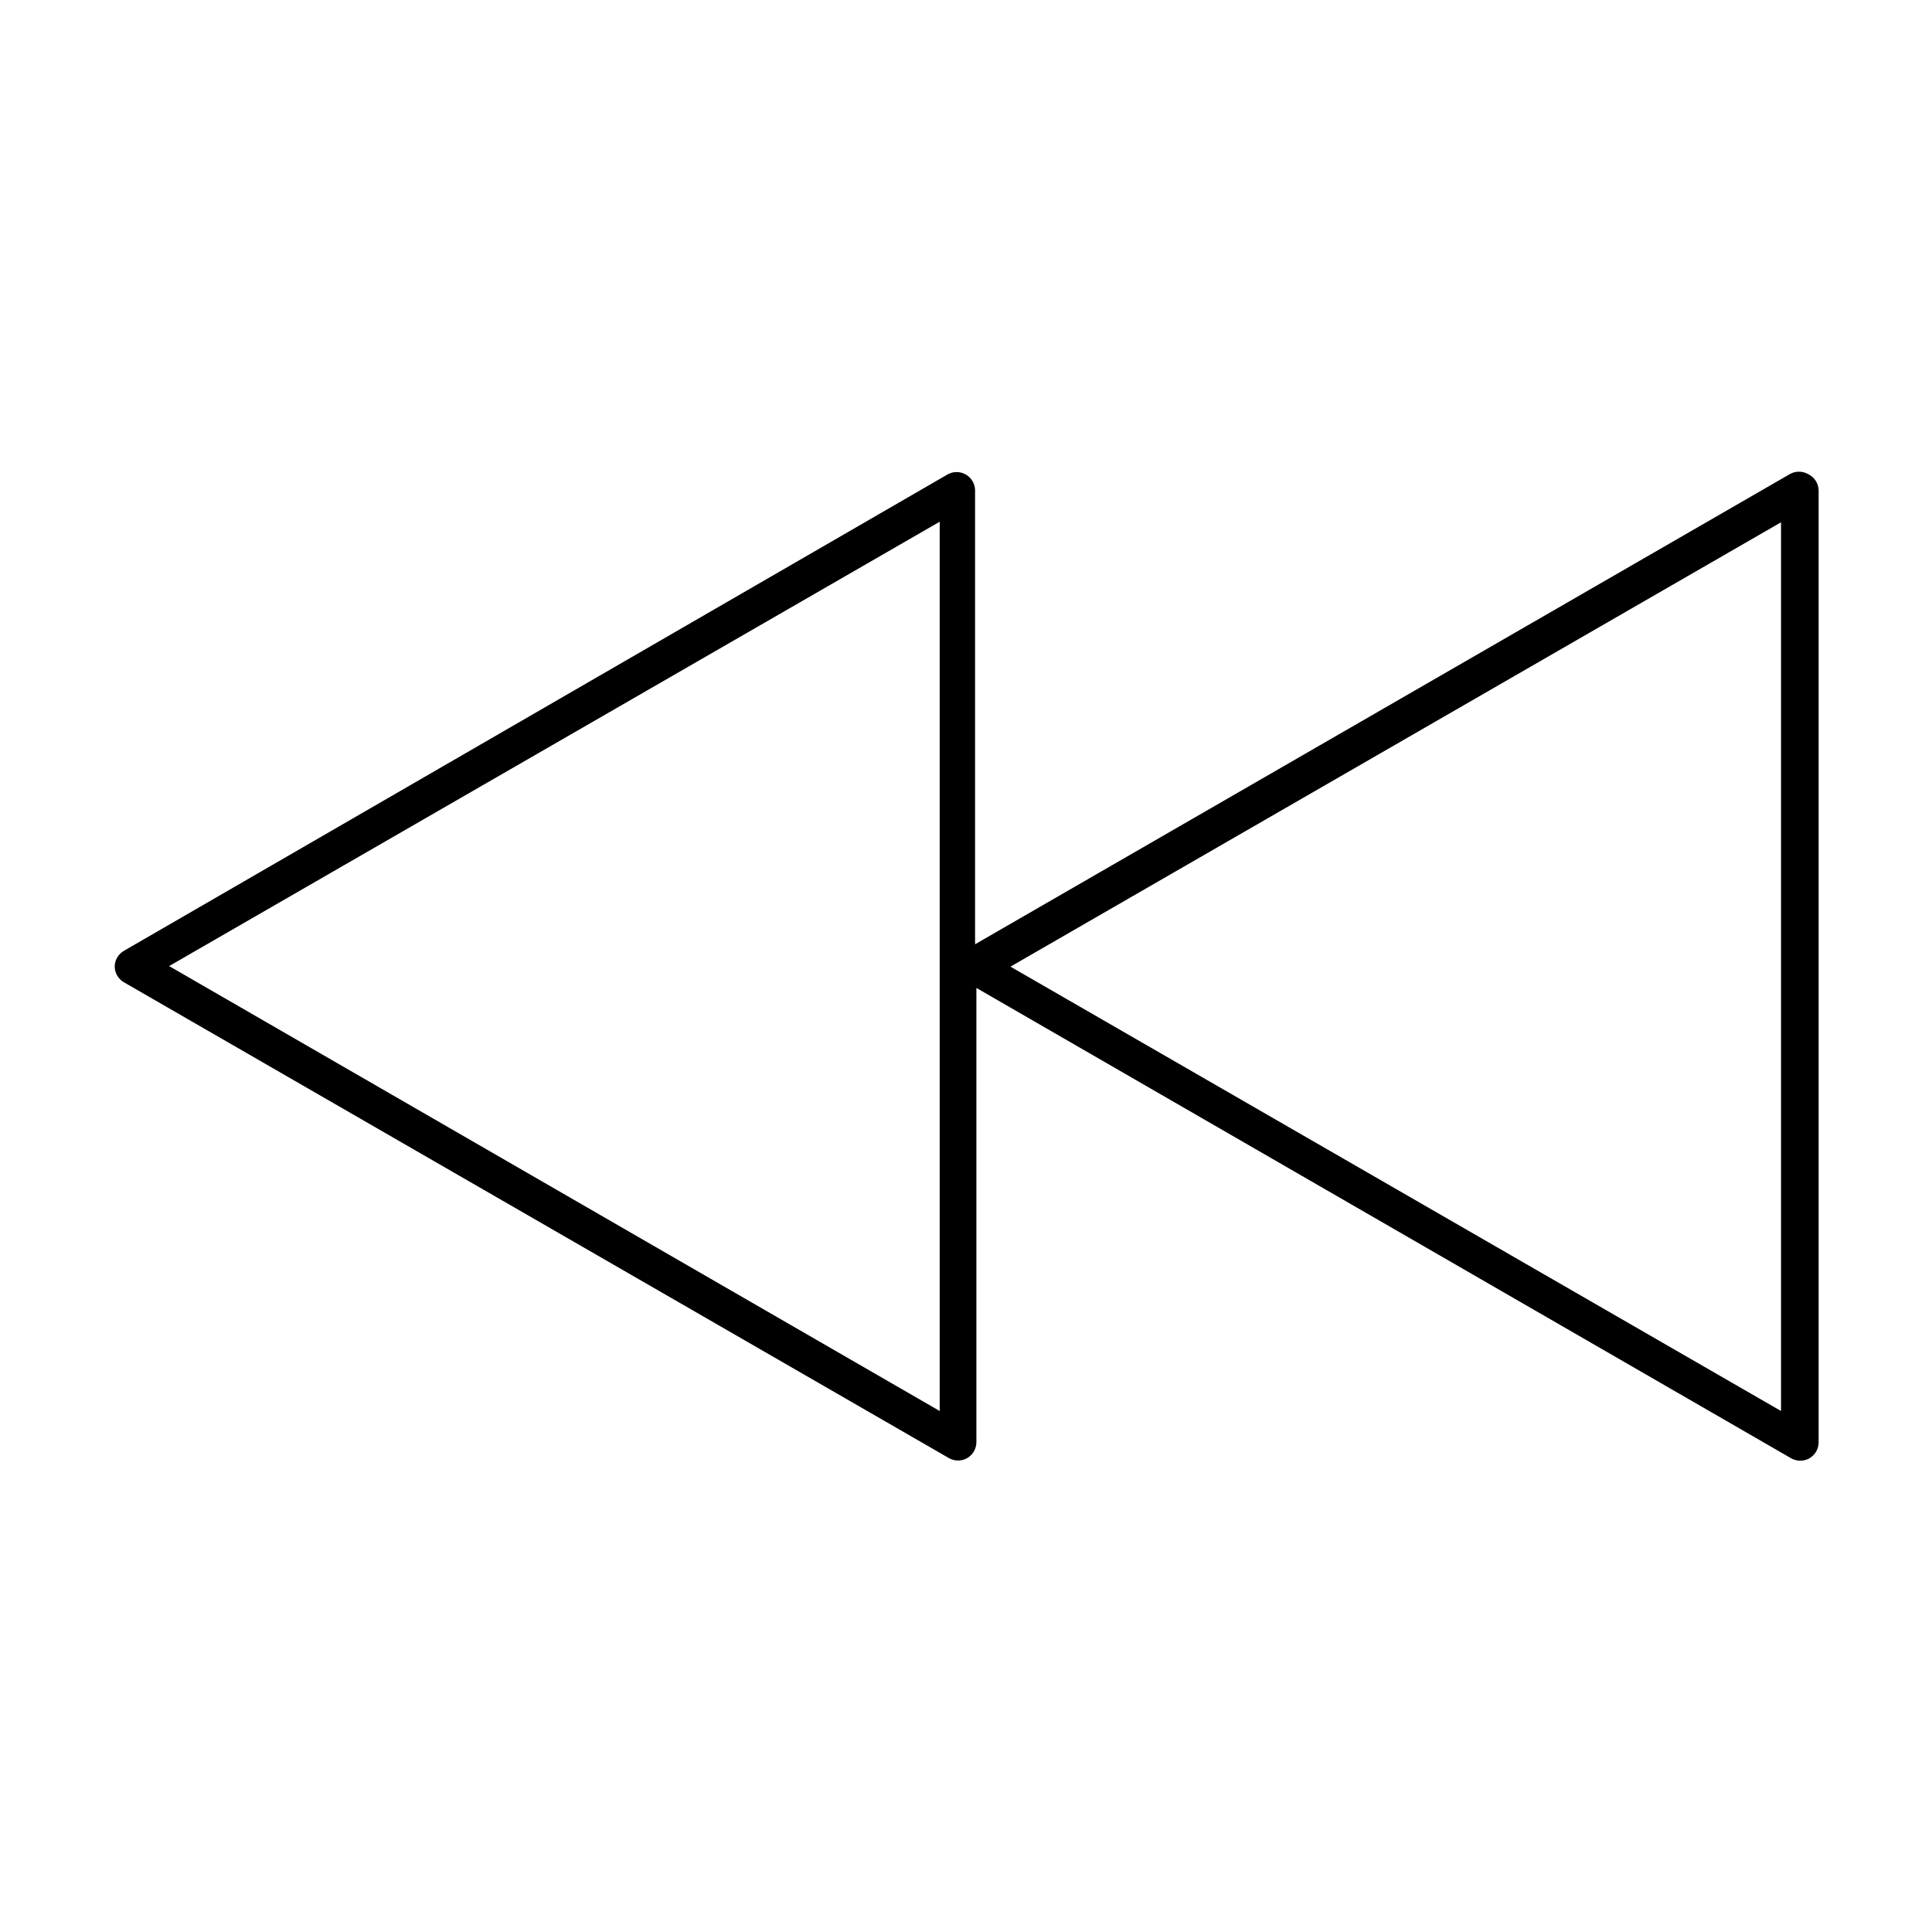 <?xml version="1.0" encoding="UTF-8"?>
<!-- Uploaded to: ICON Repo, www.svgrepo.com, Generator: ICON Repo Mixer Tools -->
<svg fill="#000000" width="800px" height="800px" version="1.1" viewBox="144 144 512 512" xmlns="http://www.w3.org/2000/svg">
 <path d="m623.2 269.66c-1.52-0.879-3.387-0.879-4.906 0l-215.89 124.58v-120.46c-0.078-1.672-1.004-3.188-2.453-4.023-1.449-0.832-3.227-0.871-4.711-0.098l-218.44 126.34c-1.477 0.875-2.387 2.457-2.402 4.172 0.031 1.695 0.941 3.254 2.402 4.121l218.64 126.1c1.52 0.879 3.391 0.879 4.91 0 1.473-0.875 2.387-2.453 2.402-4.168v-120.41l215.89 124.63c1.52 0.875 3.387 0.875 4.906 0 1.477-0.875 2.387-2.457 2.406-4.172v-252.49c-0.105-1.77-1.156-3.348-2.75-4.121zm-230.17 248.27-204.21-117.91 204.21-117.76zm222.96 0-204.21-117.76 204.21-117.76z"/>
</svg>